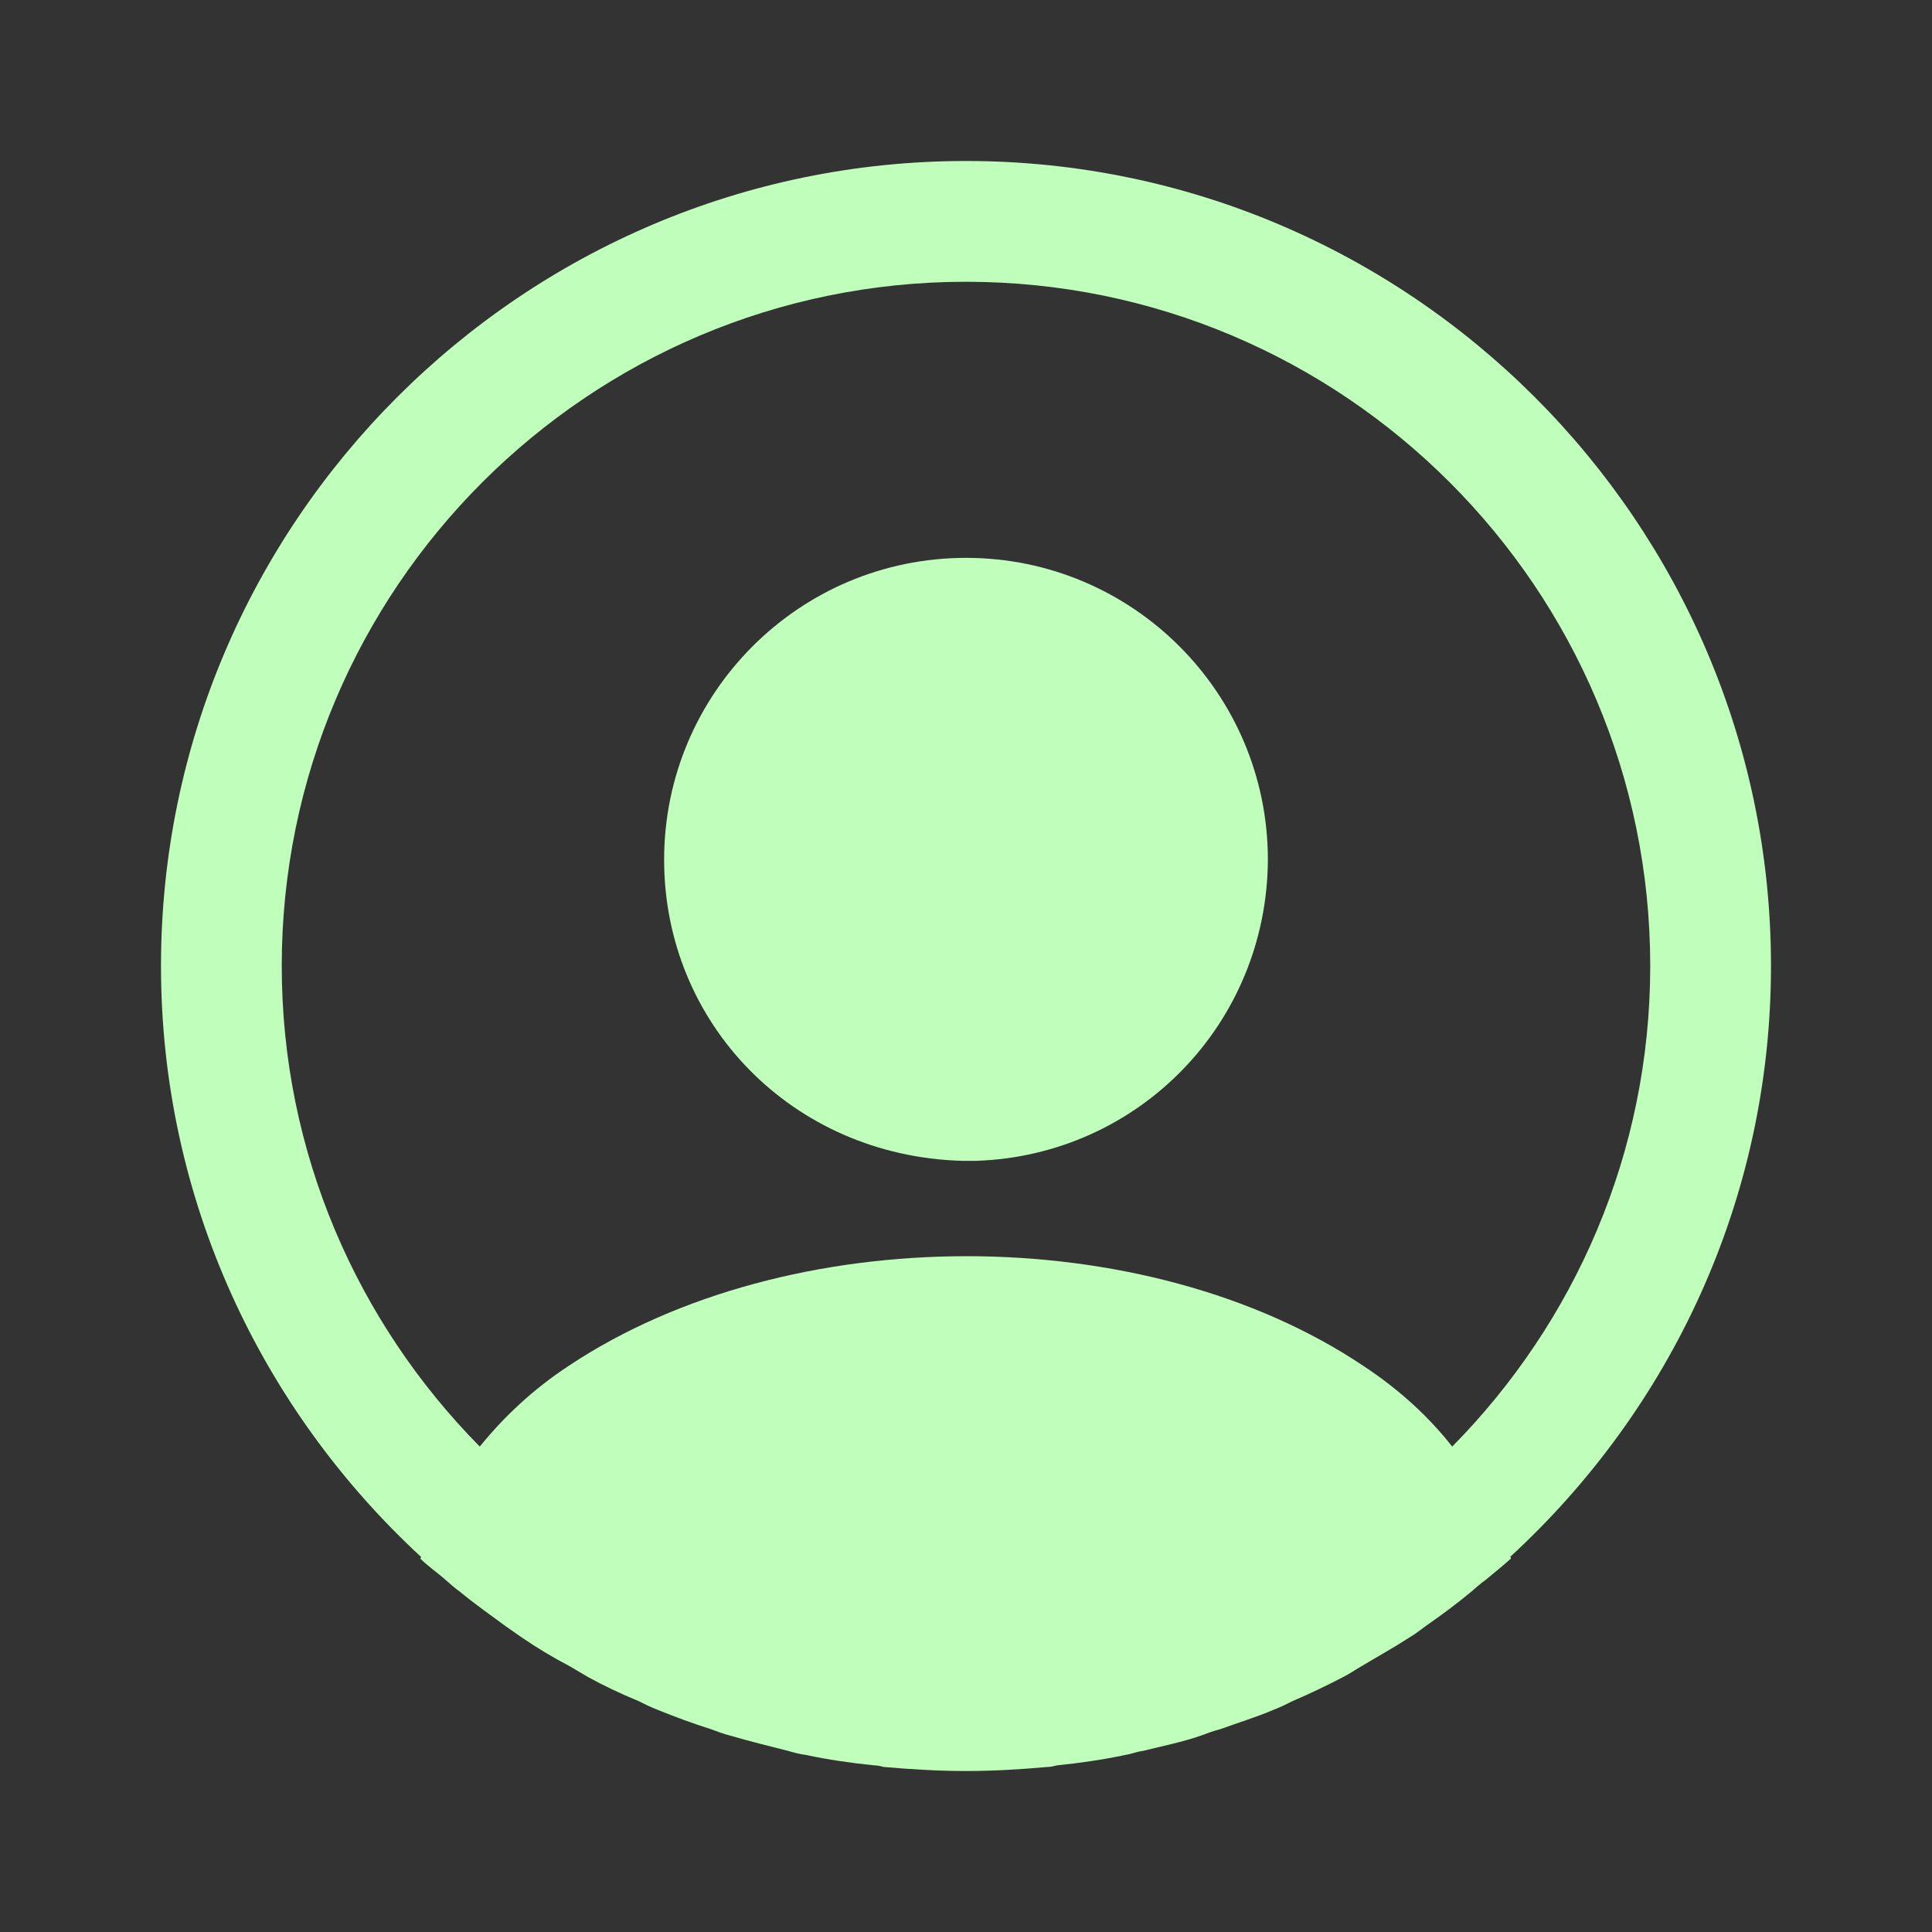 <svg width="76" height="76" viewBox="0 0 76 76" fill="none" xmlns="http://www.w3.org/2000/svg">
<rect x="0" y="0" width="76" height="76" fill="#333333" stroke="none"/>
<path d="M69.666 38C69.666 20.552 55.448 6.333 38 6.333C20.551 6.333 6.333 20.552 6.333 38C6.333 47.184 10.291 55.449 16.561 61.243C16.561 61.275 16.561 61.275 16.53 61.307C16.846 61.623 17.226 61.877 17.543 62.162C17.733 62.32 17.891 62.478 18.081 62.605C18.651 63.08 19.285 63.523 19.886 63.967C20.108 64.125 20.298 64.252 20.52 64.41C21.121 64.822 21.755 65.202 22.42 65.55C22.641 65.677 22.895 65.835 23.116 65.962C23.75 66.31 24.415 66.627 25.111 66.912C25.365 67.038 25.618 67.165 25.871 67.26C26.568 67.545 27.265 67.799 27.961 68.02C28.215 68.115 28.468 68.21 28.721 68.273C29.481 68.495 30.241 68.685 31.001 68.875C31.223 68.939 31.445 69.002 31.698 69.034C32.585 69.224 33.471 69.35 34.39 69.445C34.516 69.445 34.643 69.477 34.77 69.508C35.846 69.603 36.923 69.667 38 69.667C39.076 69.667 40.153 69.603 41.198 69.508C41.325 69.508 41.451 69.477 41.578 69.445C42.496 69.35 43.383 69.224 44.27 69.034C44.491 69.002 44.713 68.907 44.966 68.875C45.726 68.685 46.518 68.527 47.246 68.273C47.5 68.178 47.753 68.084 48.006 68.02C48.703 67.767 49.431 67.545 50.096 67.26C50.35 67.165 50.603 67.038 50.856 66.912C51.521 66.627 52.186 66.31 52.851 65.962C53.105 65.835 53.326 65.677 53.548 65.55C54.181 65.17 54.815 64.822 55.448 64.41C55.67 64.284 55.86 64.125 56.081 63.967C56.715 63.523 57.316 63.08 57.886 62.605C58.076 62.447 58.235 62.288 58.425 62.162C58.773 61.877 59.121 61.592 59.438 61.307C59.438 61.275 59.438 61.275 59.406 61.243C65.708 55.449 69.666 47.184 69.666 38ZM53.643 53.739C45.061 47.975 31.001 47.975 22.356 53.739C20.963 54.657 19.823 55.733 18.873 56.905C14.06 52.029 11.083 45.347 11.083 38C11.083 23.148 23.148 11.084 38 11.084C52.851 11.084 64.916 23.148 64.916 38C64.916 45.347 61.94 52.029 57.126 56.905C56.208 55.733 55.036 54.657 53.643 53.739Z" fill="#C0FFBB"/>
<path d="M38 21.945C31.445 21.945 26.125 27.265 26.125 33.82C26.125 40.249 31.16 45.474 37.842 45.664C37.937 45.664 38.063 45.664 38.127 45.664C38.19 45.664 38.285 45.664 38.348 45.664C38.38 45.664 38.412 45.664 38.412 45.664C44.808 45.442 49.843 40.249 49.875 33.82C49.875 27.265 44.555 21.945 38 21.945Z" fill="#C0FFBB"/>
</svg>
